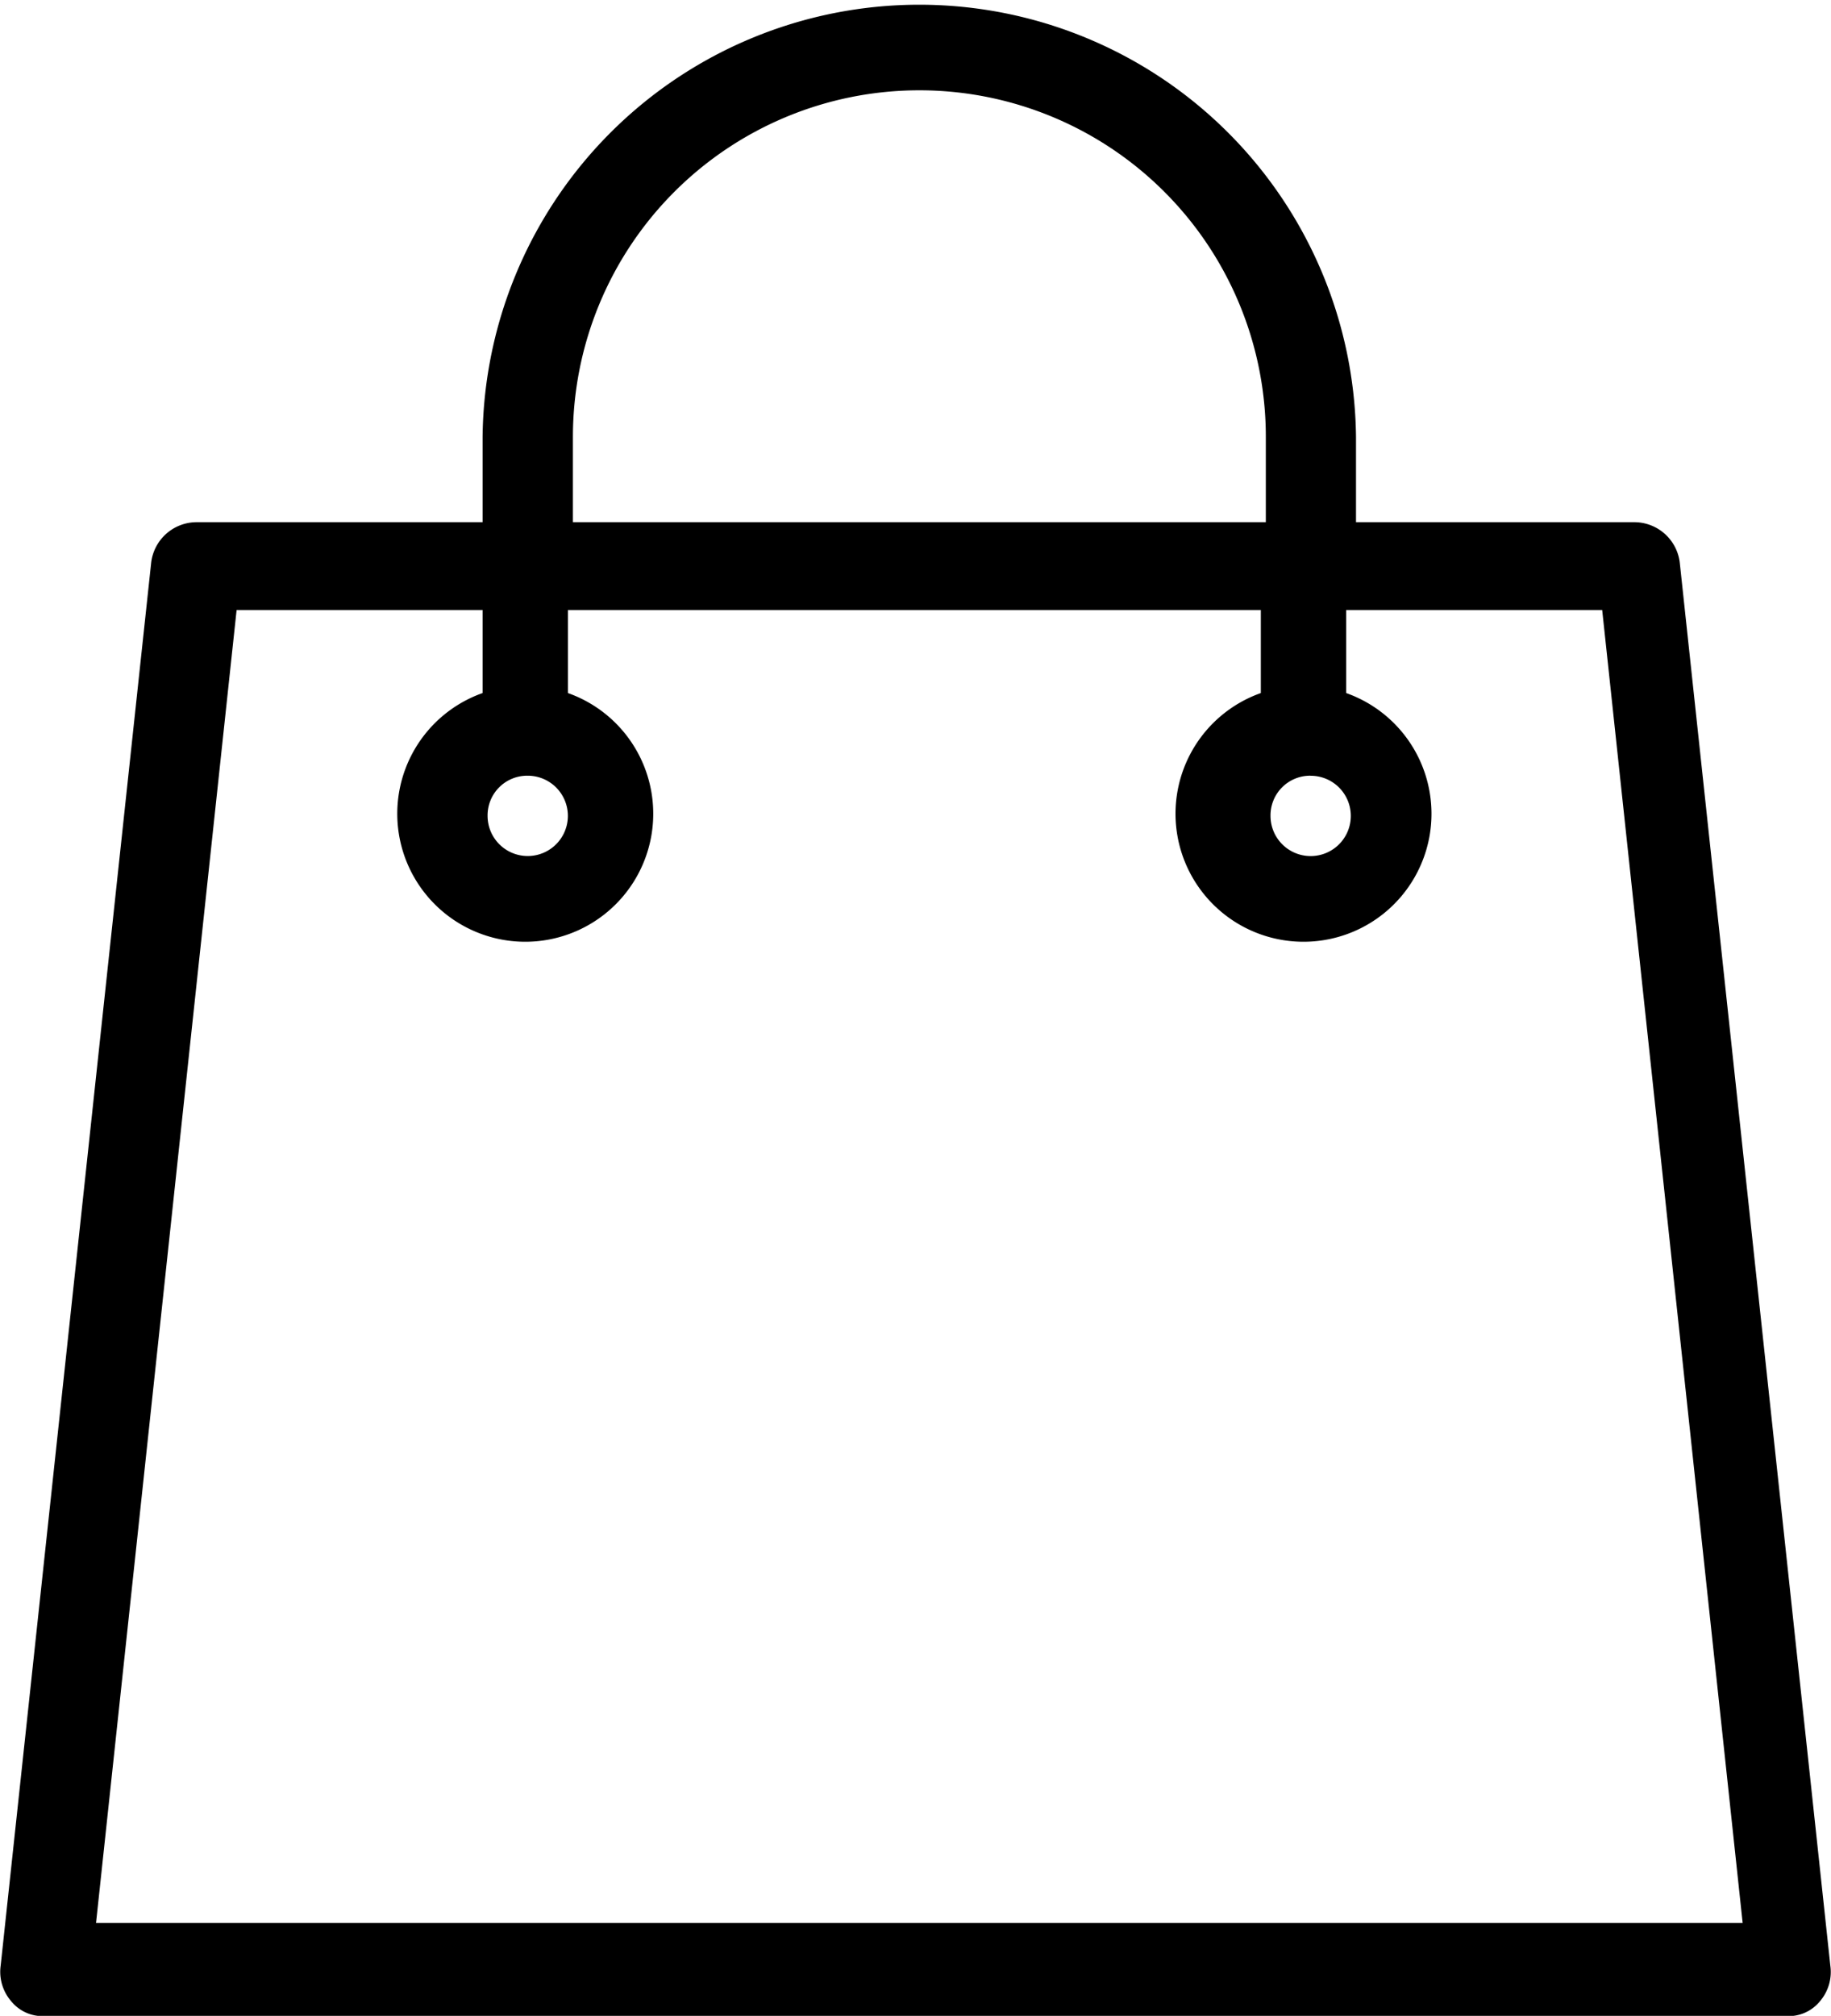 <svg xmlns="http://www.w3.org/2000/svg" width="35.938" height="39.558"><g data-name="Groupe 2"><path d="m35.925 38.573-2.956-27.538a.9.9 0 0 0-.887-.788h-5.467V8.572a8.572 8.572 0 0 0-17.143 0v1.675H3.855a.9.9 0 0 0-.887.788L.013 38.573a.883.883 0 0 0 .2.69.794.794 0 0 0 .64.3h34.235a.794.794 0 0 0 .64-.3.883.883 0 0 0 .197-.69Zm-10.2-23.35a.788.788 0 1 1-.788.788.778.778 0 0 1 .791-.789Zm-14.48-6.651a6.8 6.8 0 1 1 13.6 0v1.675h-13.6Zm-.887 6.65a.788.788 0 1 1-.788.788.778.778 0 0 1 .788-.788ZM1.885 37.735l2.759-25.764h4.828V13.6a2.512 2.512 0 1 0 1.675 0v-1.629h13.6V13.6a2.512 2.512 0 1 0 1.675 0v-1.629h5.025l2.757 25.764Z" data-name="Tracé 1"/></g></svg>